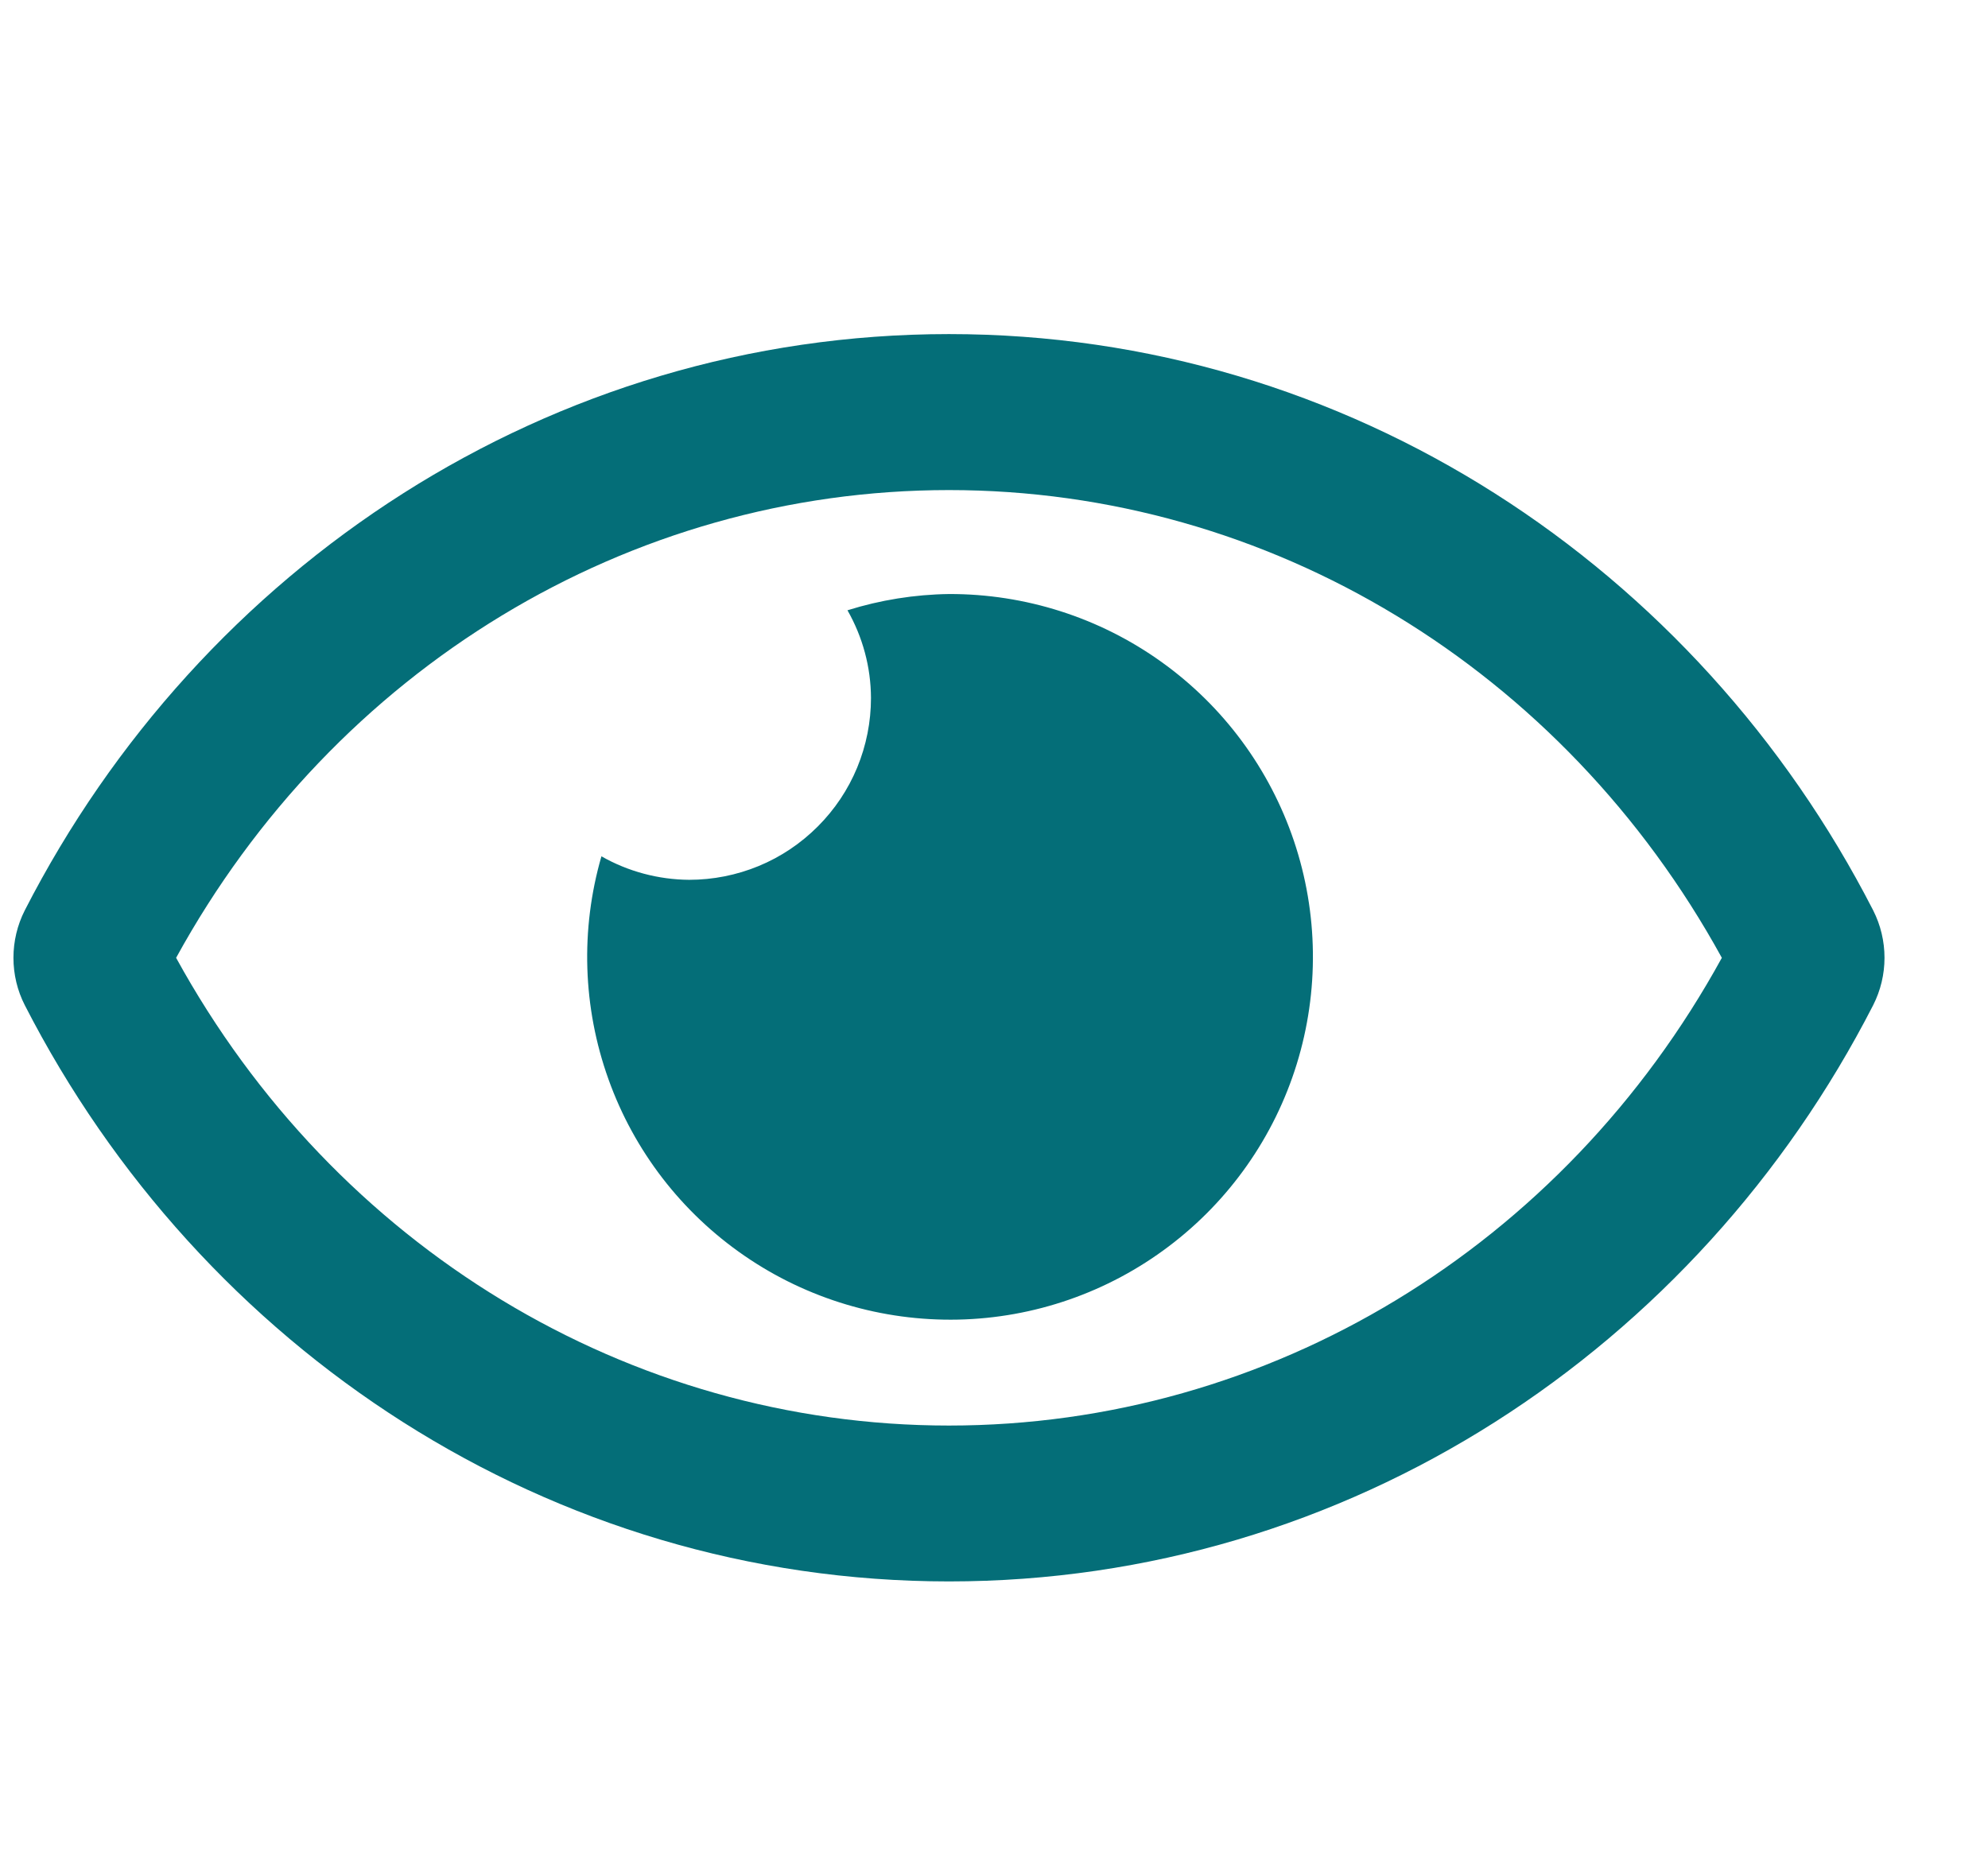 <svg width="17" height="16" viewBox="0 0 17 16" fill="none" xmlns="http://www.w3.org/2000/svg">
<path d="M8.115 5.08C7.821 5.084 7.528 5.131 7.247 5.219C7.377 5.447 7.447 5.705 7.448 5.969C7.448 6.173 7.408 6.375 7.33 6.564C7.252 6.753 7.137 6.924 6.993 7.068C6.848 7.213 6.677 7.328 6.488 7.406C6.299 7.484 6.097 7.524 5.893 7.524C5.63 7.522 5.371 7.453 5.143 7.323C4.962 7.949 4.983 8.615 5.203 9.229C5.422 9.842 5.829 10.37 6.366 10.739C6.902 11.108 7.542 11.299 8.193 11.285C8.844 11.271 9.474 11.052 9.994 10.659C10.514 10.267 10.897 9.721 11.089 9.099C11.281 8.477 11.273 7.81 11.065 7.192C10.857 6.575 10.461 6.039 9.931 5.66C9.402 5.281 8.766 5.078 8.115 5.08ZM16.018 7.785C14.512 4.846 11.53 2.857 8.115 2.857C4.7 2.857 1.717 4.847 0.212 7.785C0.148 7.911 0.115 8.05 0.115 8.191C0.115 8.332 0.148 8.471 0.212 8.596C1.718 11.536 4.7 13.524 8.115 13.524C11.53 13.524 14.513 11.534 16.018 8.596C16.082 8.47 16.115 8.331 16.115 8.191C16.115 8.05 16.082 7.911 16.018 7.785ZM8.115 12.191C5.375 12.191 2.862 10.663 1.506 8.191C2.862 5.719 5.374 4.191 8.115 4.191C10.856 4.191 13.367 5.719 14.724 8.191C13.368 10.663 10.856 12.191 8.115 12.191Z" fill="#046E78"/>
</svg>
